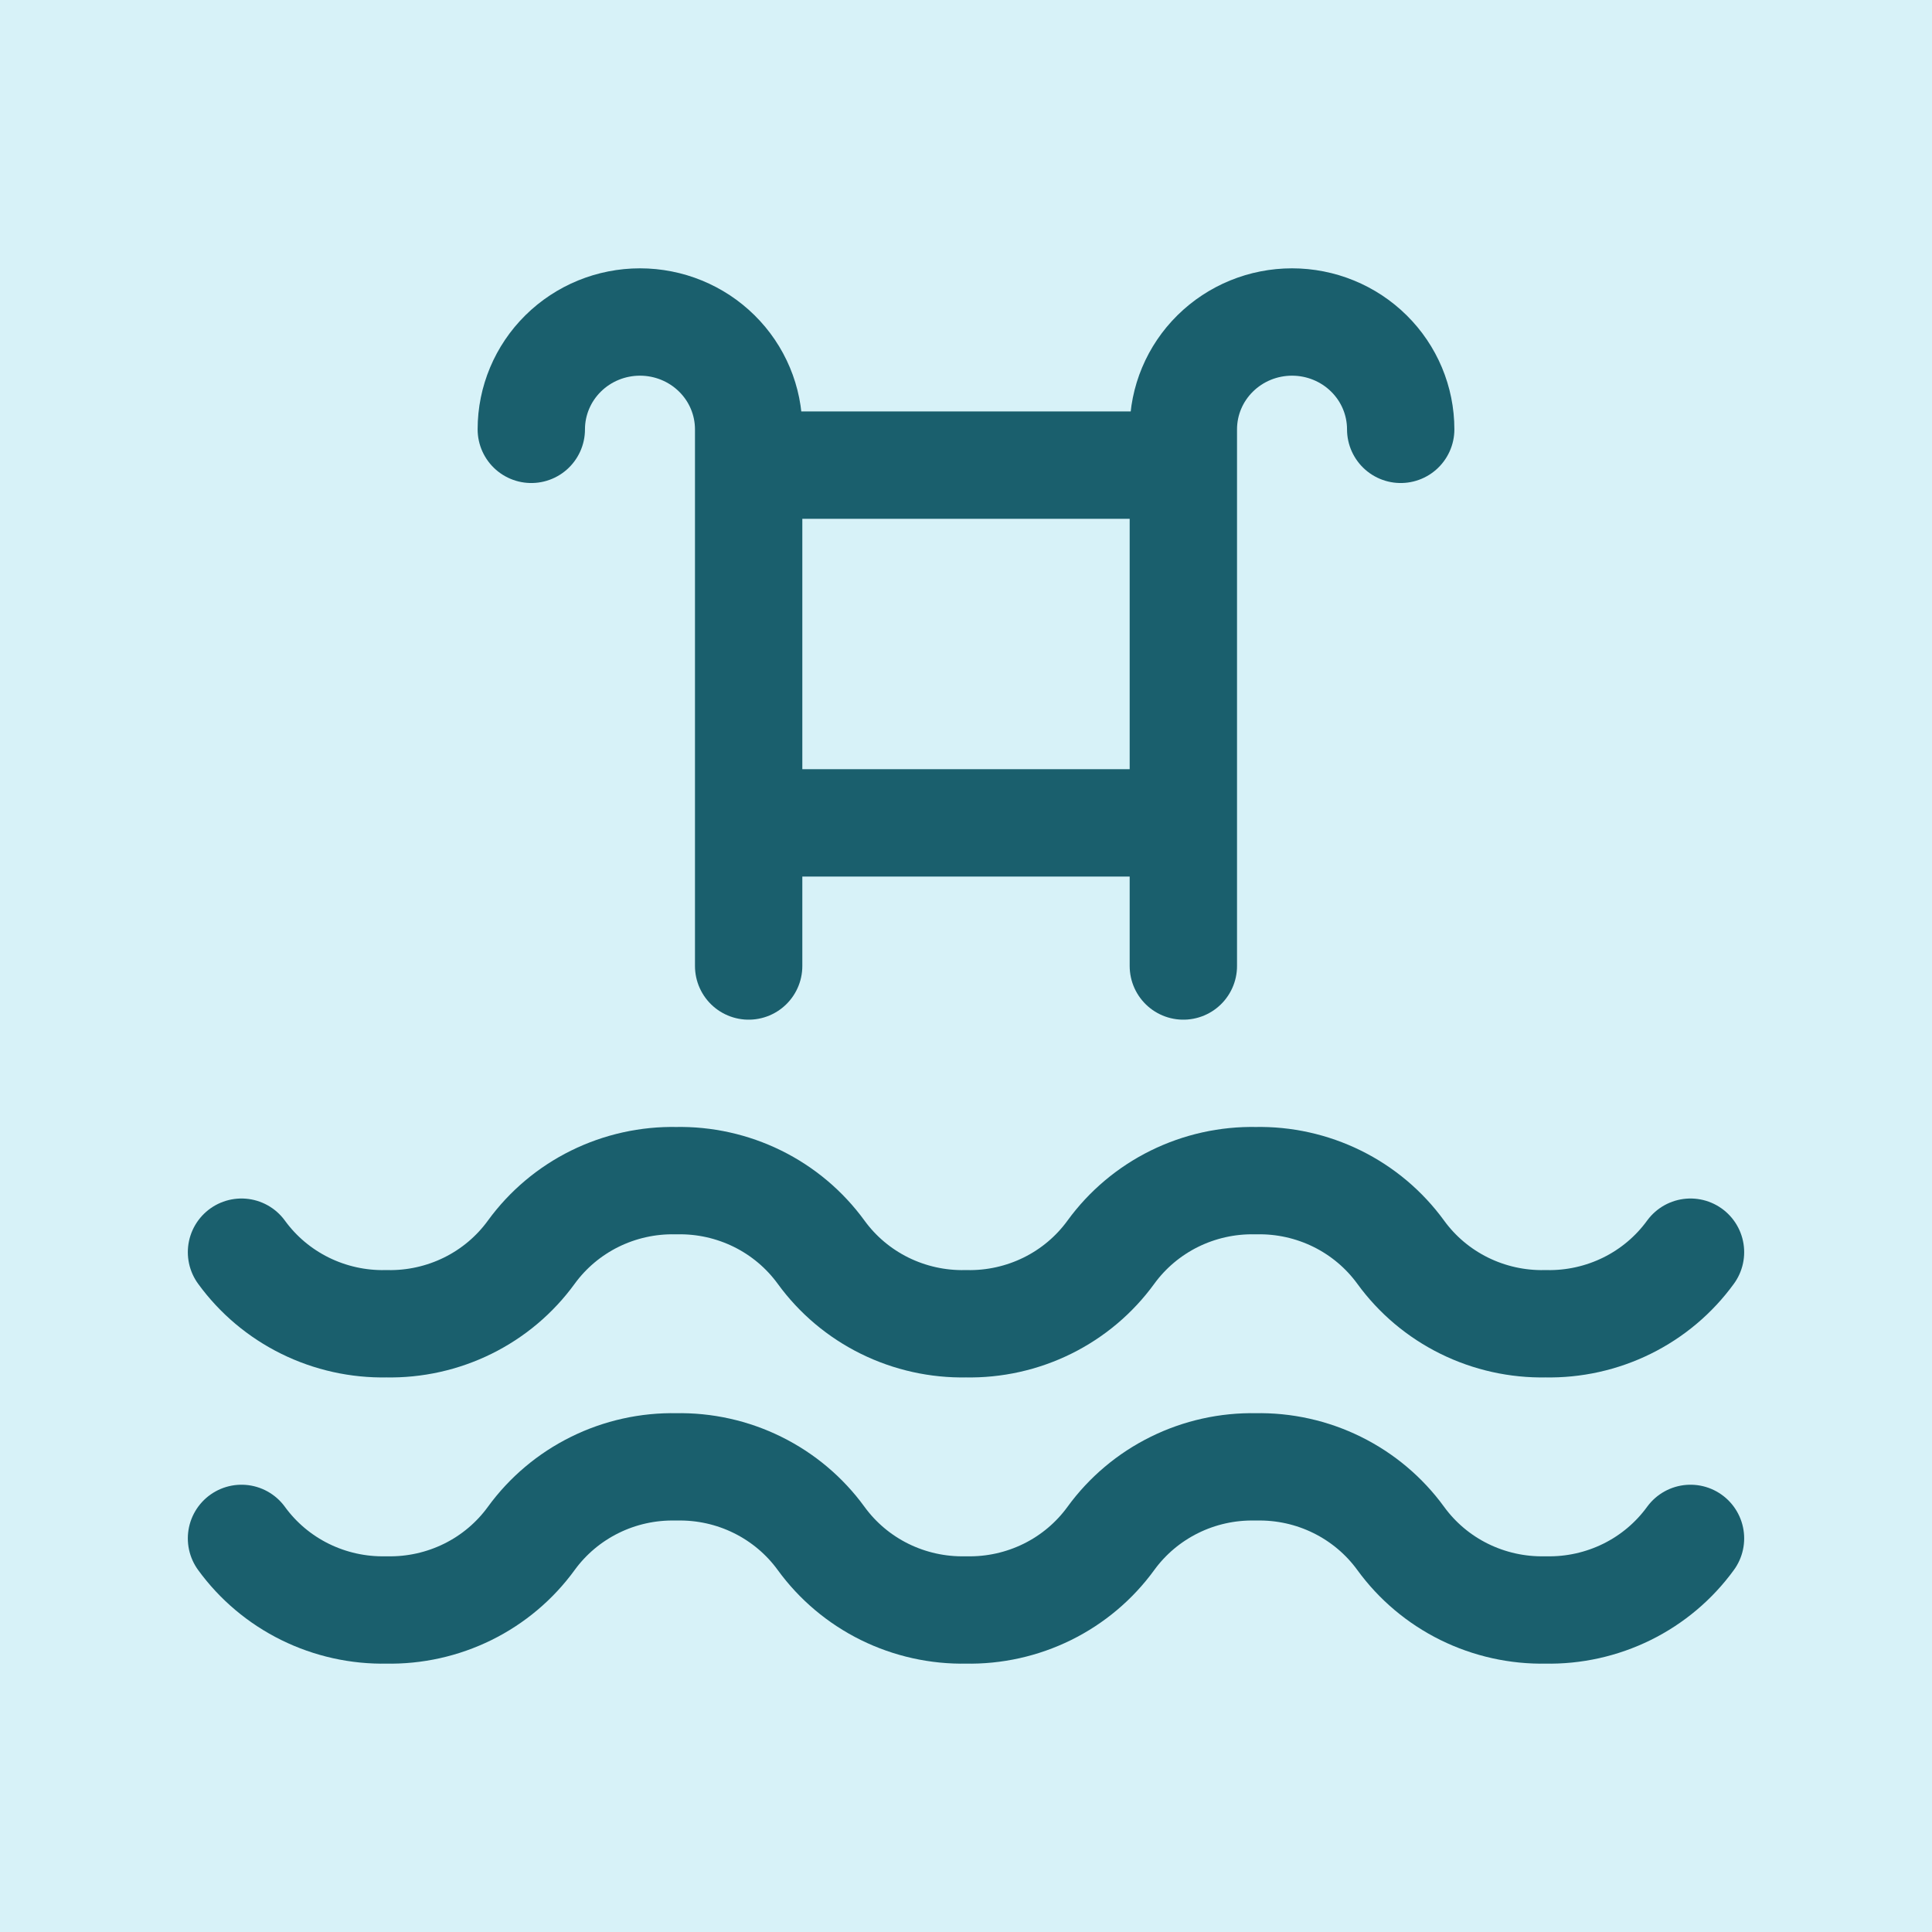 <svg width="48" height="48" viewBox="0 0 48 48" fill="none" xmlns="http://www.w3.org/2000/svg">
<rect width="48" height="48" fill="#D7F2F8"/>
<path d="M6 38.221C6.409 38.784 6.95 39.24 7.578 39.55C8.205 39.859 8.899 40.014 9.6 39.999C10.301 40.014 10.995 39.859 11.622 39.55C12.25 39.24 12.791 38.784 13.2 38.221C13.609 37.659 14.15 37.203 14.778 36.893C15.405 36.583 16.099 36.429 16.8 36.444C17.501 36.429 18.195 36.583 18.822 36.893C19.45 37.203 19.991 37.659 20.4 38.221C20.809 38.784 21.35 39.24 21.978 39.55C22.605 39.859 23.299 40.014 24 39.999C24.701 40.014 25.395 39.859 26.022 39.55C26.65 39.24 27.191 38.784 27.6 38.221C28.009 37.659 28.55 37.203 29.178 36.893C29.805 36.583 30.499 36.429 31.2 36.444C31.901 36.429 32.595 36.583 33.222 36.893C33.85 37.203 34.391 37.659 34.8 38.221C35.209 38.784 35.75 39.24 36.378 39.55C37.005 39.859 37.699 40.014 38.4 39.999C39.101 40.014 39.795 39.859 40.422 39.55C41.05 39.24 41.591 38.784 42 38.221M6 31.11C6.409 31.673 6.95 32.129 7.578 32.439C8.205 32.748 8.899 32.903 9.6 32.888C10.301 32.903 10.995 32.748 11.622 32.439C12.25 32.129 12.791 31.673 13.2 31.11C13.609 30.548 14.15 30.092 14.778 29.782C15.405 29.473 16.099 29.318 16.8 29.333C17.501 29.318 18.195 29.473 18.822 29.782C19.45 30.092 19.991 30.548 20.4 31.11C20.809 31.673 21.35 32.129 21.978 32.439C22.605 32.748 23.299 32.903 24 32.888C24.701 32.903 25.395 32.748 26.022 32.439C26.65 32.129 27.191 31.673 27.6 31.11C28.009 30.548 28.55 30.092 29.178 29.782C29.805 29.473 30.499 29.318 31.2 29.333C31.901 29.318 32.595 29.473 33.222 29.782C33.85 30.092 34.391 30.548 34.8 31.11C35.209 31.673 35.75 32.129 36.378 32.439C37.005 32.748 37.699 32.903 38.4 32.888C39.101 32.903 39.795 32.748 40.422 32.439C41.05 32.129 41.591 31.673 42 31.11M29.4 24V10.667C29.4 9.959 29.684 9.281 30.191 8.781C30.697 8.281 31.384 8 32.1 8C32.816 8 33.503 8.281 34.009 8.781C34.516 9.281 34.8 9.959 34.8 10.667M18.6 24V10.667C18.6 9.959 18.316 9.281 17.809 8.781C17.303 8.281 16.616 8 15.9 8C15.184 8 14.497 8.281 13.991 8.781C13.485 9.281 13.2 9.959 13.2 10.667M29.4 11.556H18.6M18.6 20.444H29.4" stroke="#1A5F6D" stroke-width="2.667" stroke-linecap="round" stroke-linejoin="round"/>
</svg>
